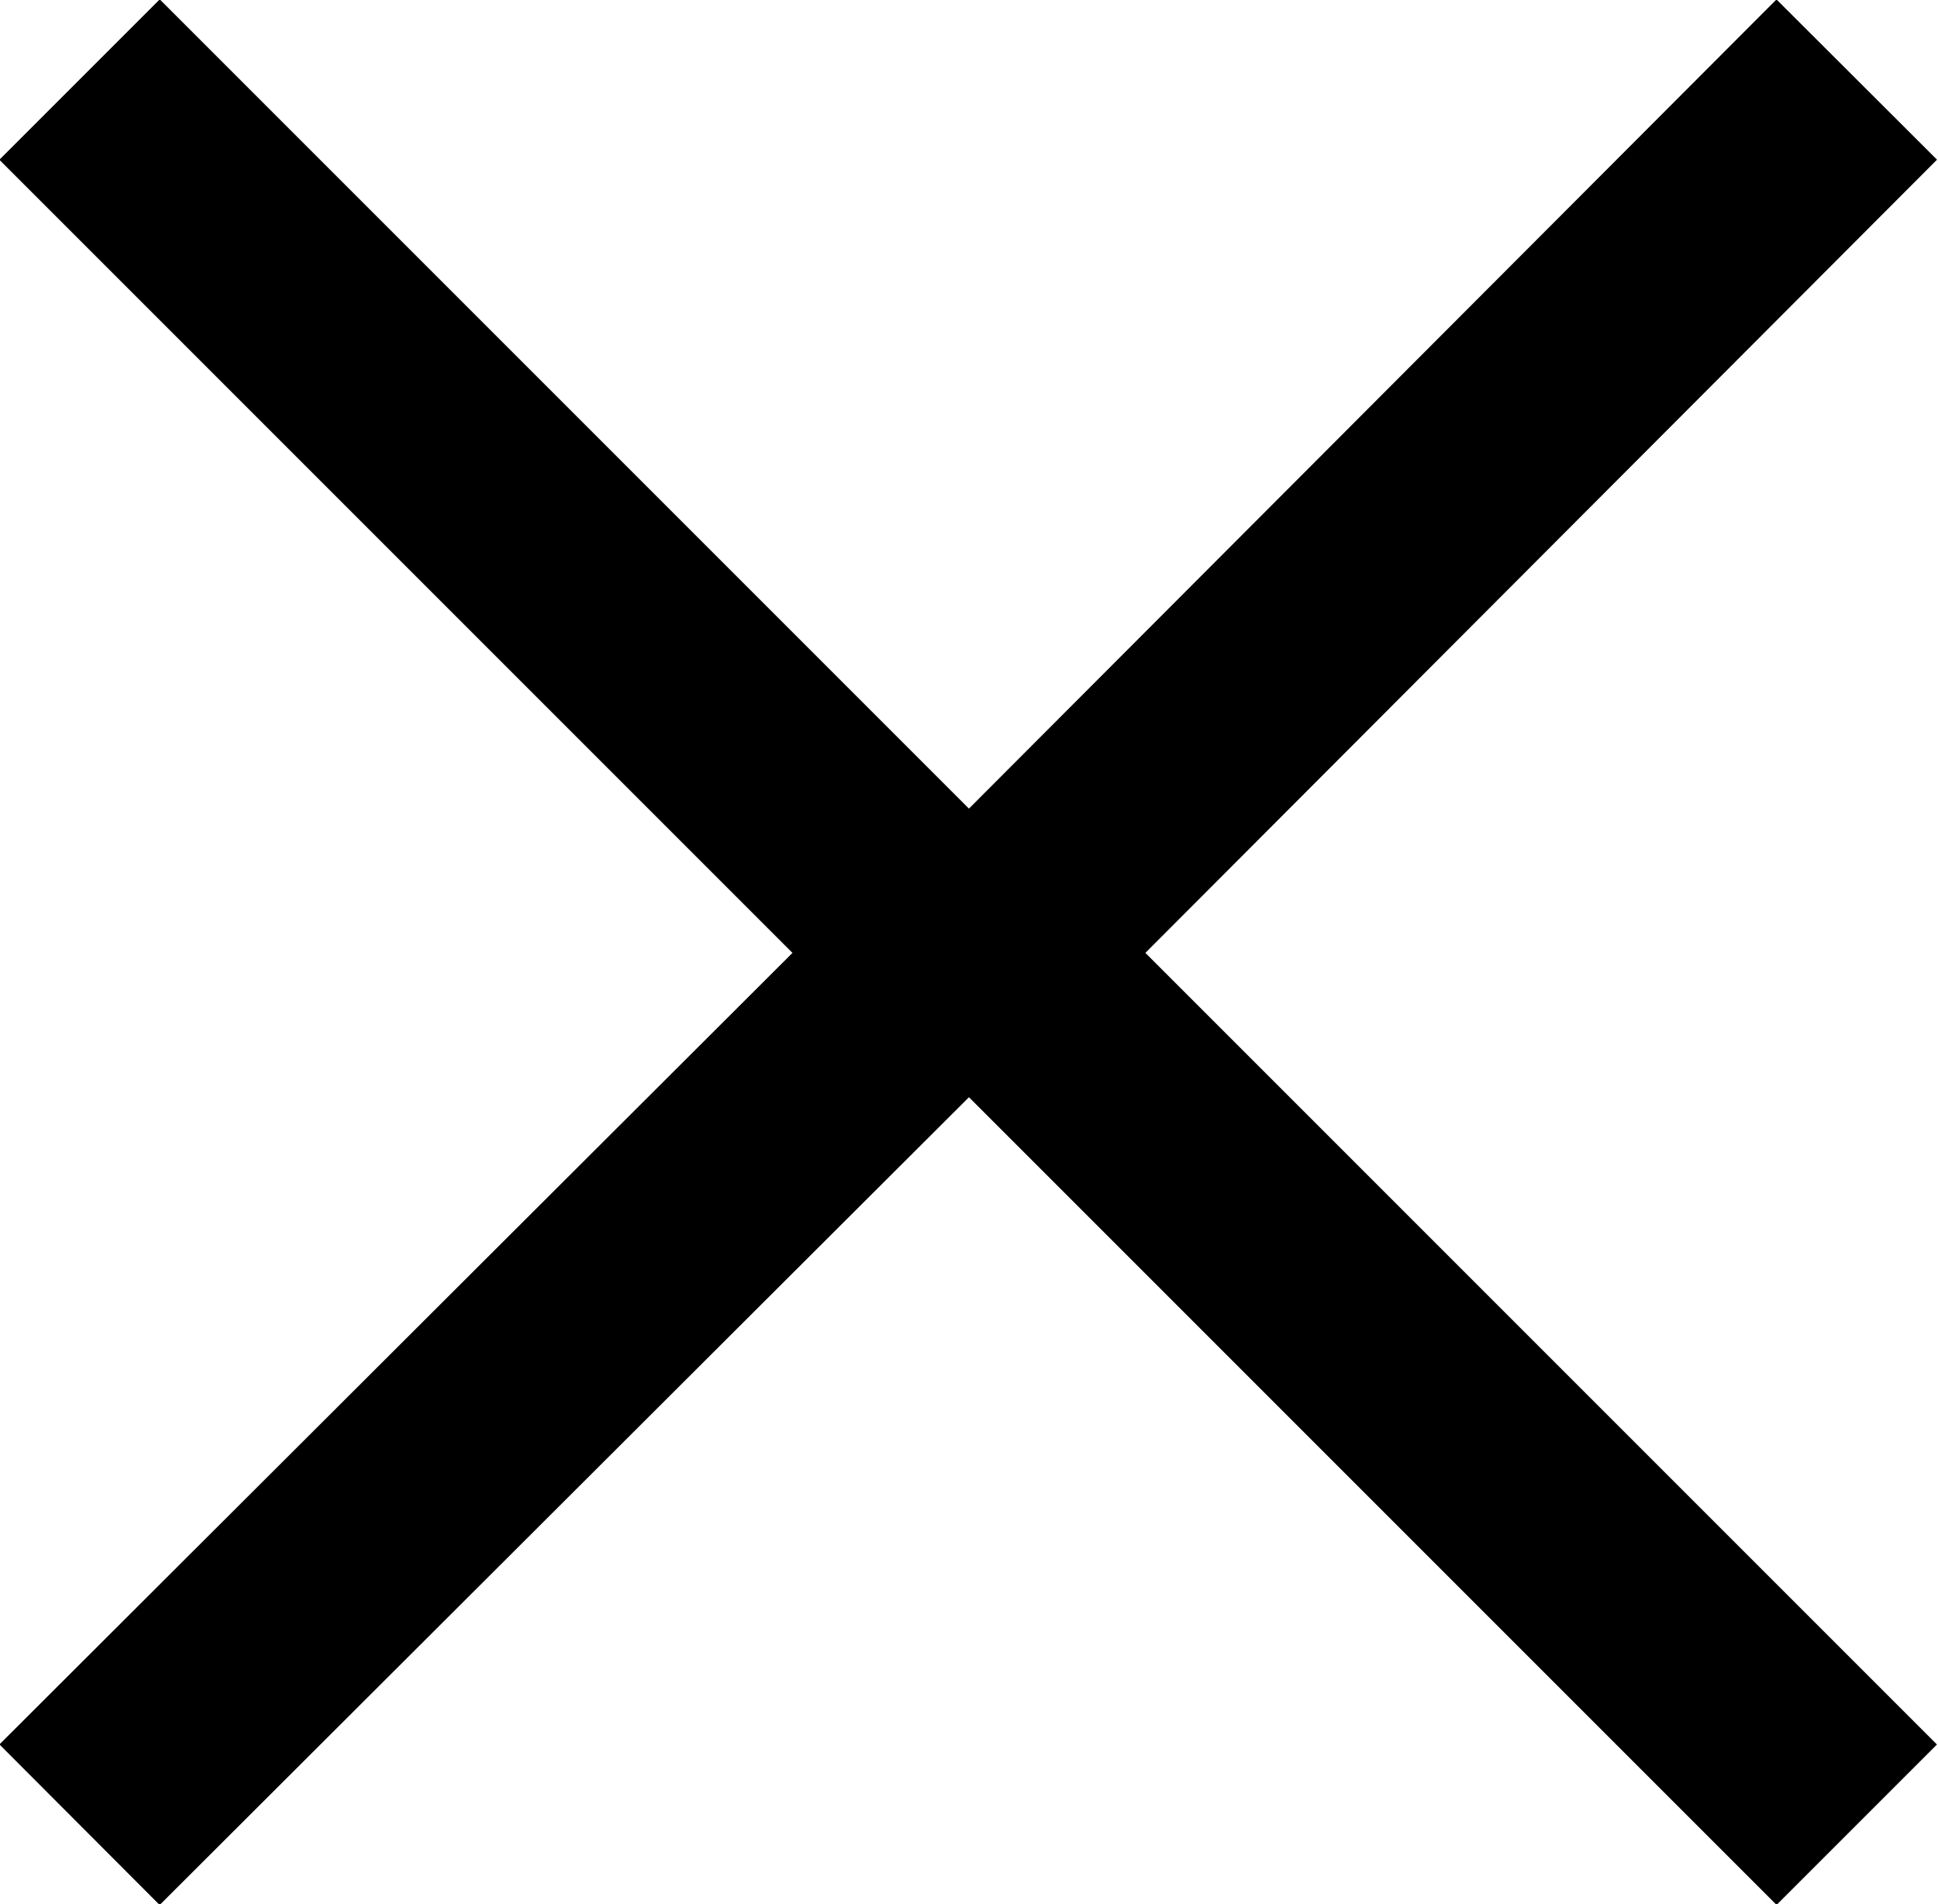 <svg xmlns="http://www.w3.org/2000/svg" width="11.45" height="11.25" viewBox="0 0 11.45 11.25">
  <title>Asset 1</title>
  <g id="2b1e14a8-3d36-42f9-98fe-afb6b2b162b3" data-name="Layer 2">
    <g id="a603c562-3c0f-4c8d-88d1-16bbab599f81" data-name="Layer 1">
      <g>
        <polyline points="10.97 10.78 5.82 5.63 10.97 0.47" fill="none" stroke="#000" stroke-miterlimit="10" stroke-width="1.34"/>
        <polyline points="0.47 0.47 5.63 5.63 0.47 10.78" fill="none" stroke="#000" stroke-miterlimit="10" stroke-width="1.34"/>
      </g>
    </g>
  </g>
</svg>
